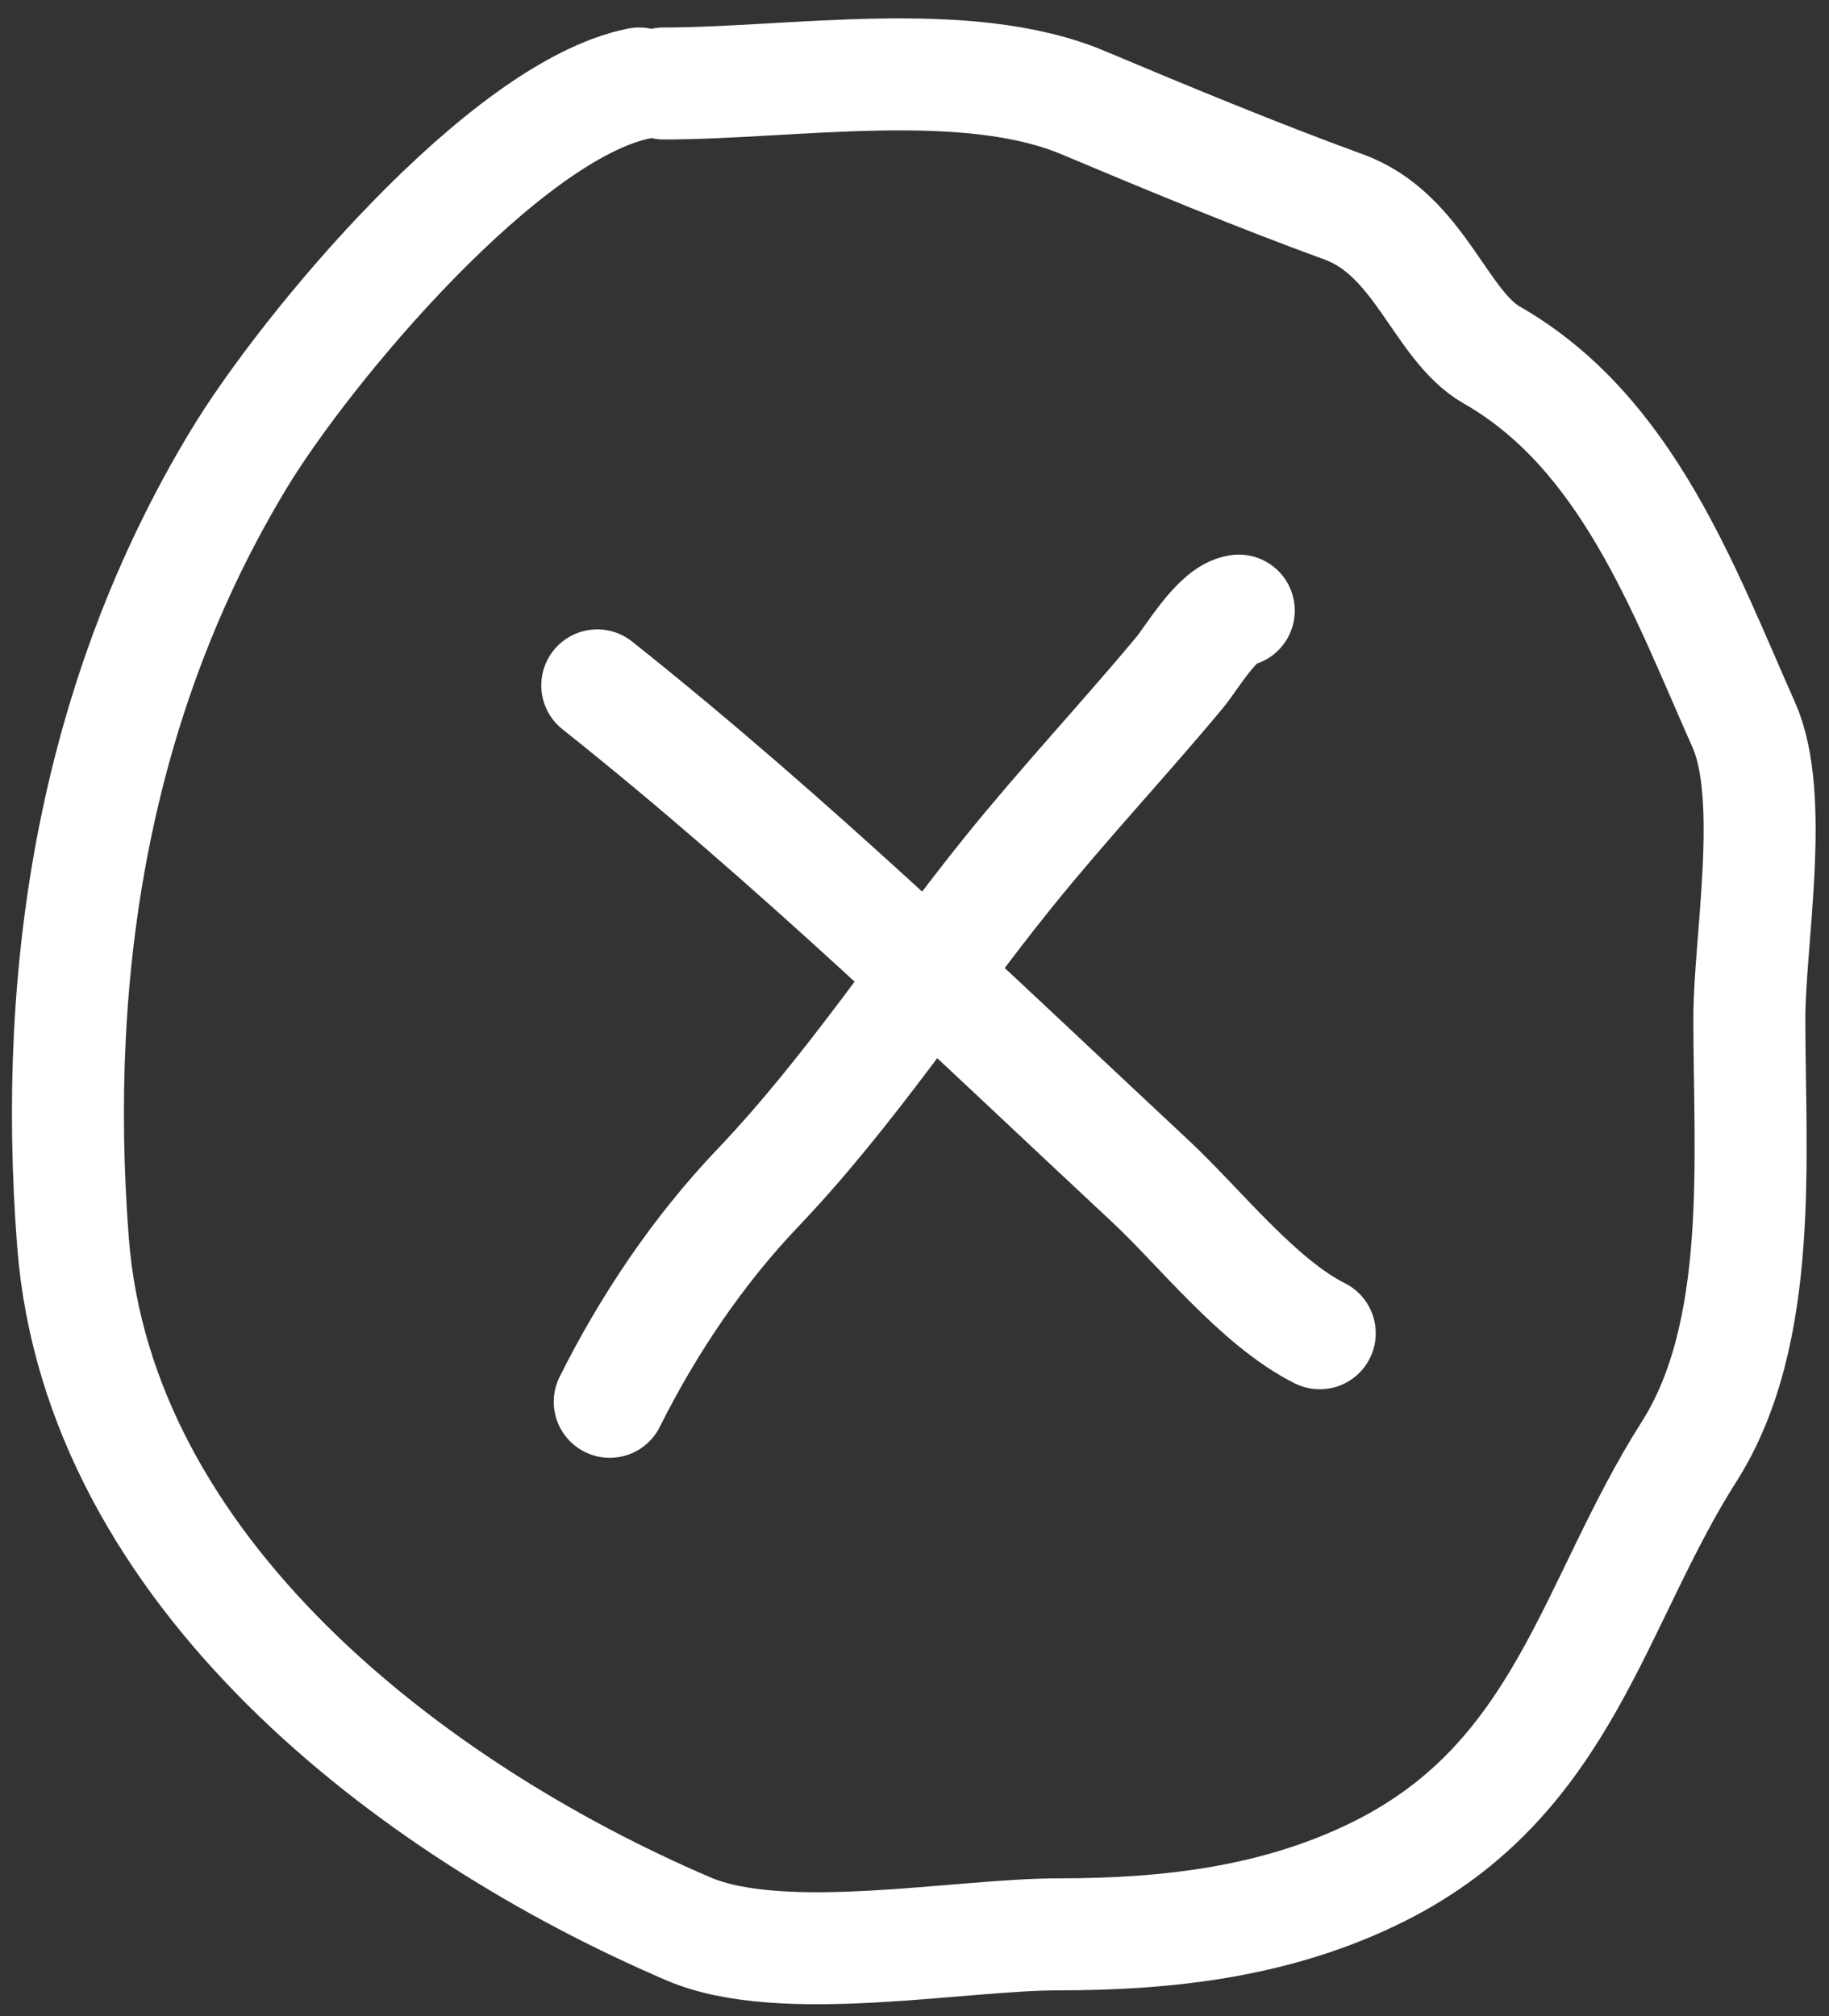 <?xml version="1.0" encoding="UTF-8"?> <svg xmlns="http://www.w3.org/2000/svg" width="49" height="54" viewBox="0 0 49 54" fill="none"><rect x="0" y="0" width="49" height="54" fill="#333333" stroke="none"/><path d="M17.121 2.236C13.511 2.958 8.192 9.331 6.398 12.298C2.558 18.648 1.388 25.904 1.955 33.266C2.635 42.114 11.056 48.498 18.443 51.664C20.95 52.739 25.676 51.811 28.358 51.811C31.312 51.811 34.244 51.475 36.951 50.122C41.919 47.638 42.671 42.938 45.25 38.885C47.279 35.697 46.866 30.978 46.866 27.28C46.866 25.218 47.575 21.346 46.719 19.422C45.108 15.795 43.598 11.584 39.962 9.507C38.58 8.717 38.041 6.284 35.996 5.541C33.704 4.707 31.212 3.673 29.019 2.75C25.884 1.43 21.204 2.236 17.782 2.236" stroke="white" stroke-width="3" stroke-linecap="round"></path><path d="M16.001 18.358C21.243 22.527 25.948 27.094 30.833 31.651C32.126 32.857 33.712 34.889 35.357 35.711" stroke="white" stroke-width="3" stroke-linecap="round"></path><path d="M33.188 16.355C32.619 16.426 31.925 17.628 31.602 18.015C30.099 19.819 28.489 21.534 27.014 23.363C24.757 26.162 22.785 29.215 20.302 31.818C18.684 33.515 17.353 35.51 16.335 37.547" stroke="white" stroke-width="3" stroke-linecap="round"></path></svg> 